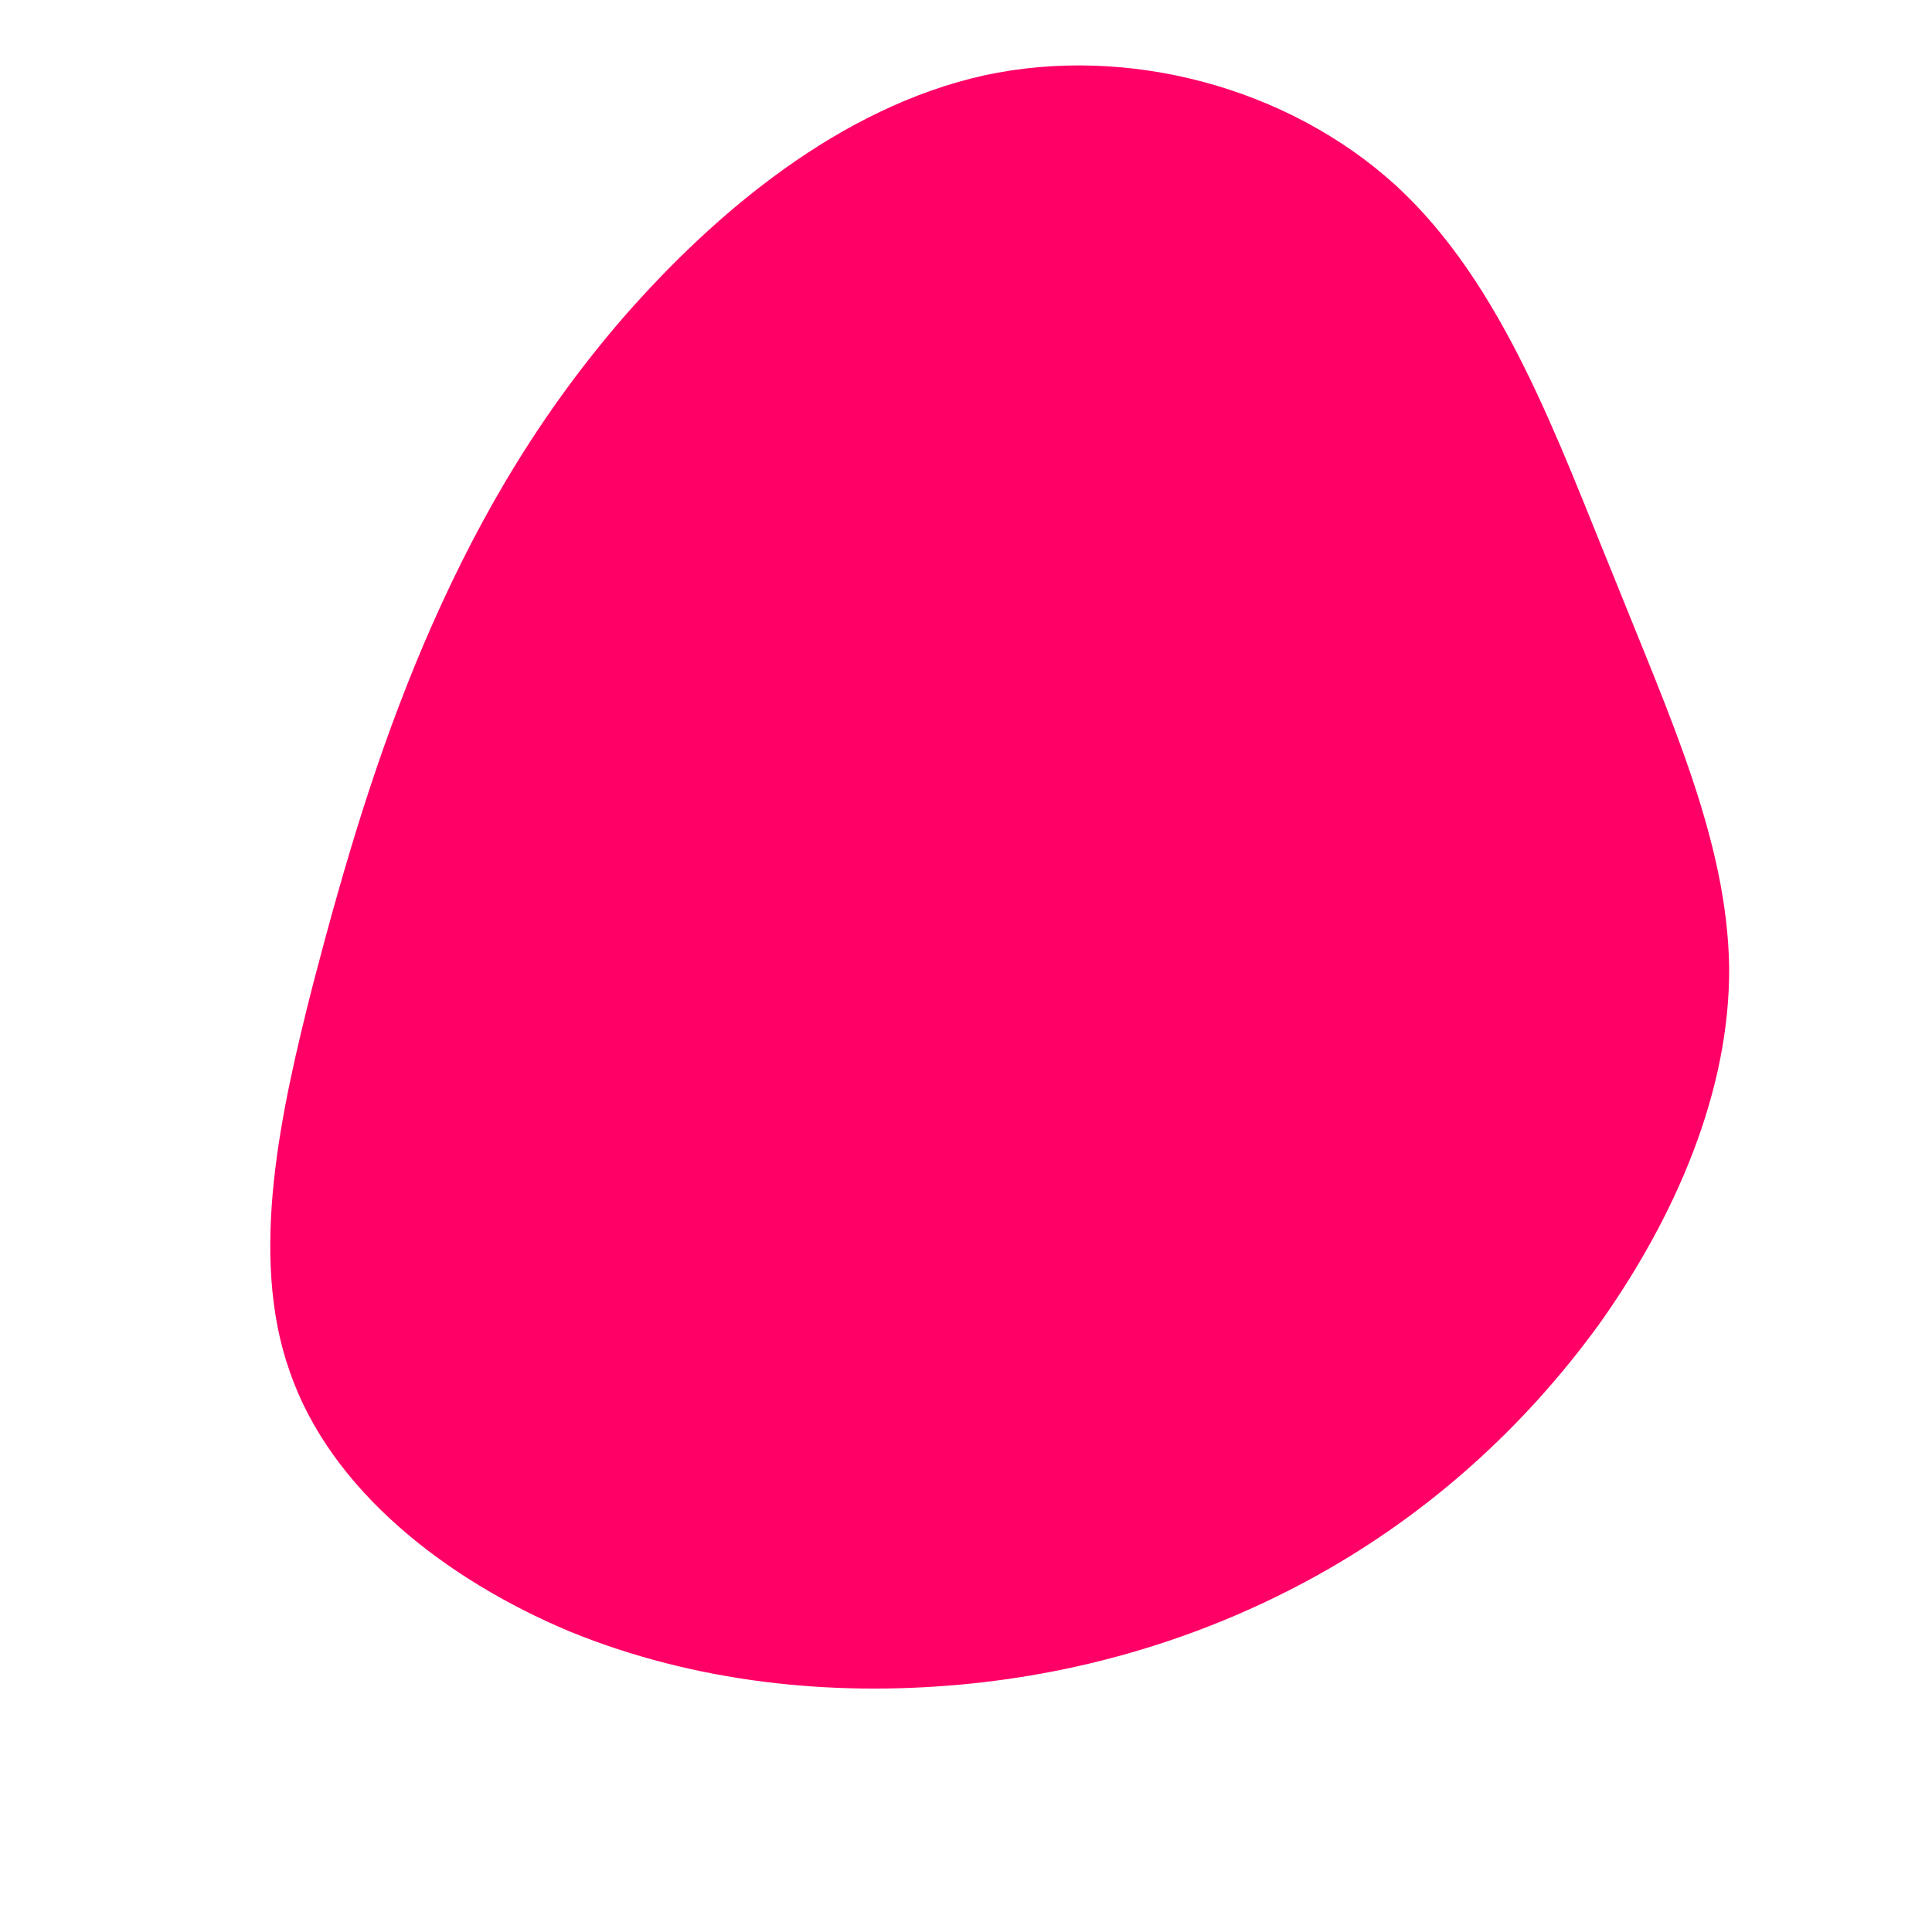 <svg xmlns="http://www.w3.org/2000/svg" viewBox="0 0 200 200"><path fill="#FF0066" d="M44.5,-80.8C55.6,-70.6,61.2,-54.6,67.1,-40.2C72.9,-25.7,78.8,-12.9,79,0.1C79.1,13,73.4,26,65.6,37C57.7,47.9,47.8,56.7,36.5,63C25.2,69.3,12.6,73.2,-0.7,74.4C-14,75.6,-28,74.2,-41,68.9C-53.9,63.5,-65.8,54.2,-70,42C-74.3,29.9,-70.9,14.9,-67.6,1.9C-64.2,-11.1,-60.9,-22.1,-56.1,-33.4C-51.3,-44.6,-45.1,-56,-35.5,-67.1C-25.9,-78.1,-13,-88.9,1.9,-92.2C16.7,-95.4,33.3,-91,44.5,-80.8Z" transform="translate(100 100)"></path></svg>